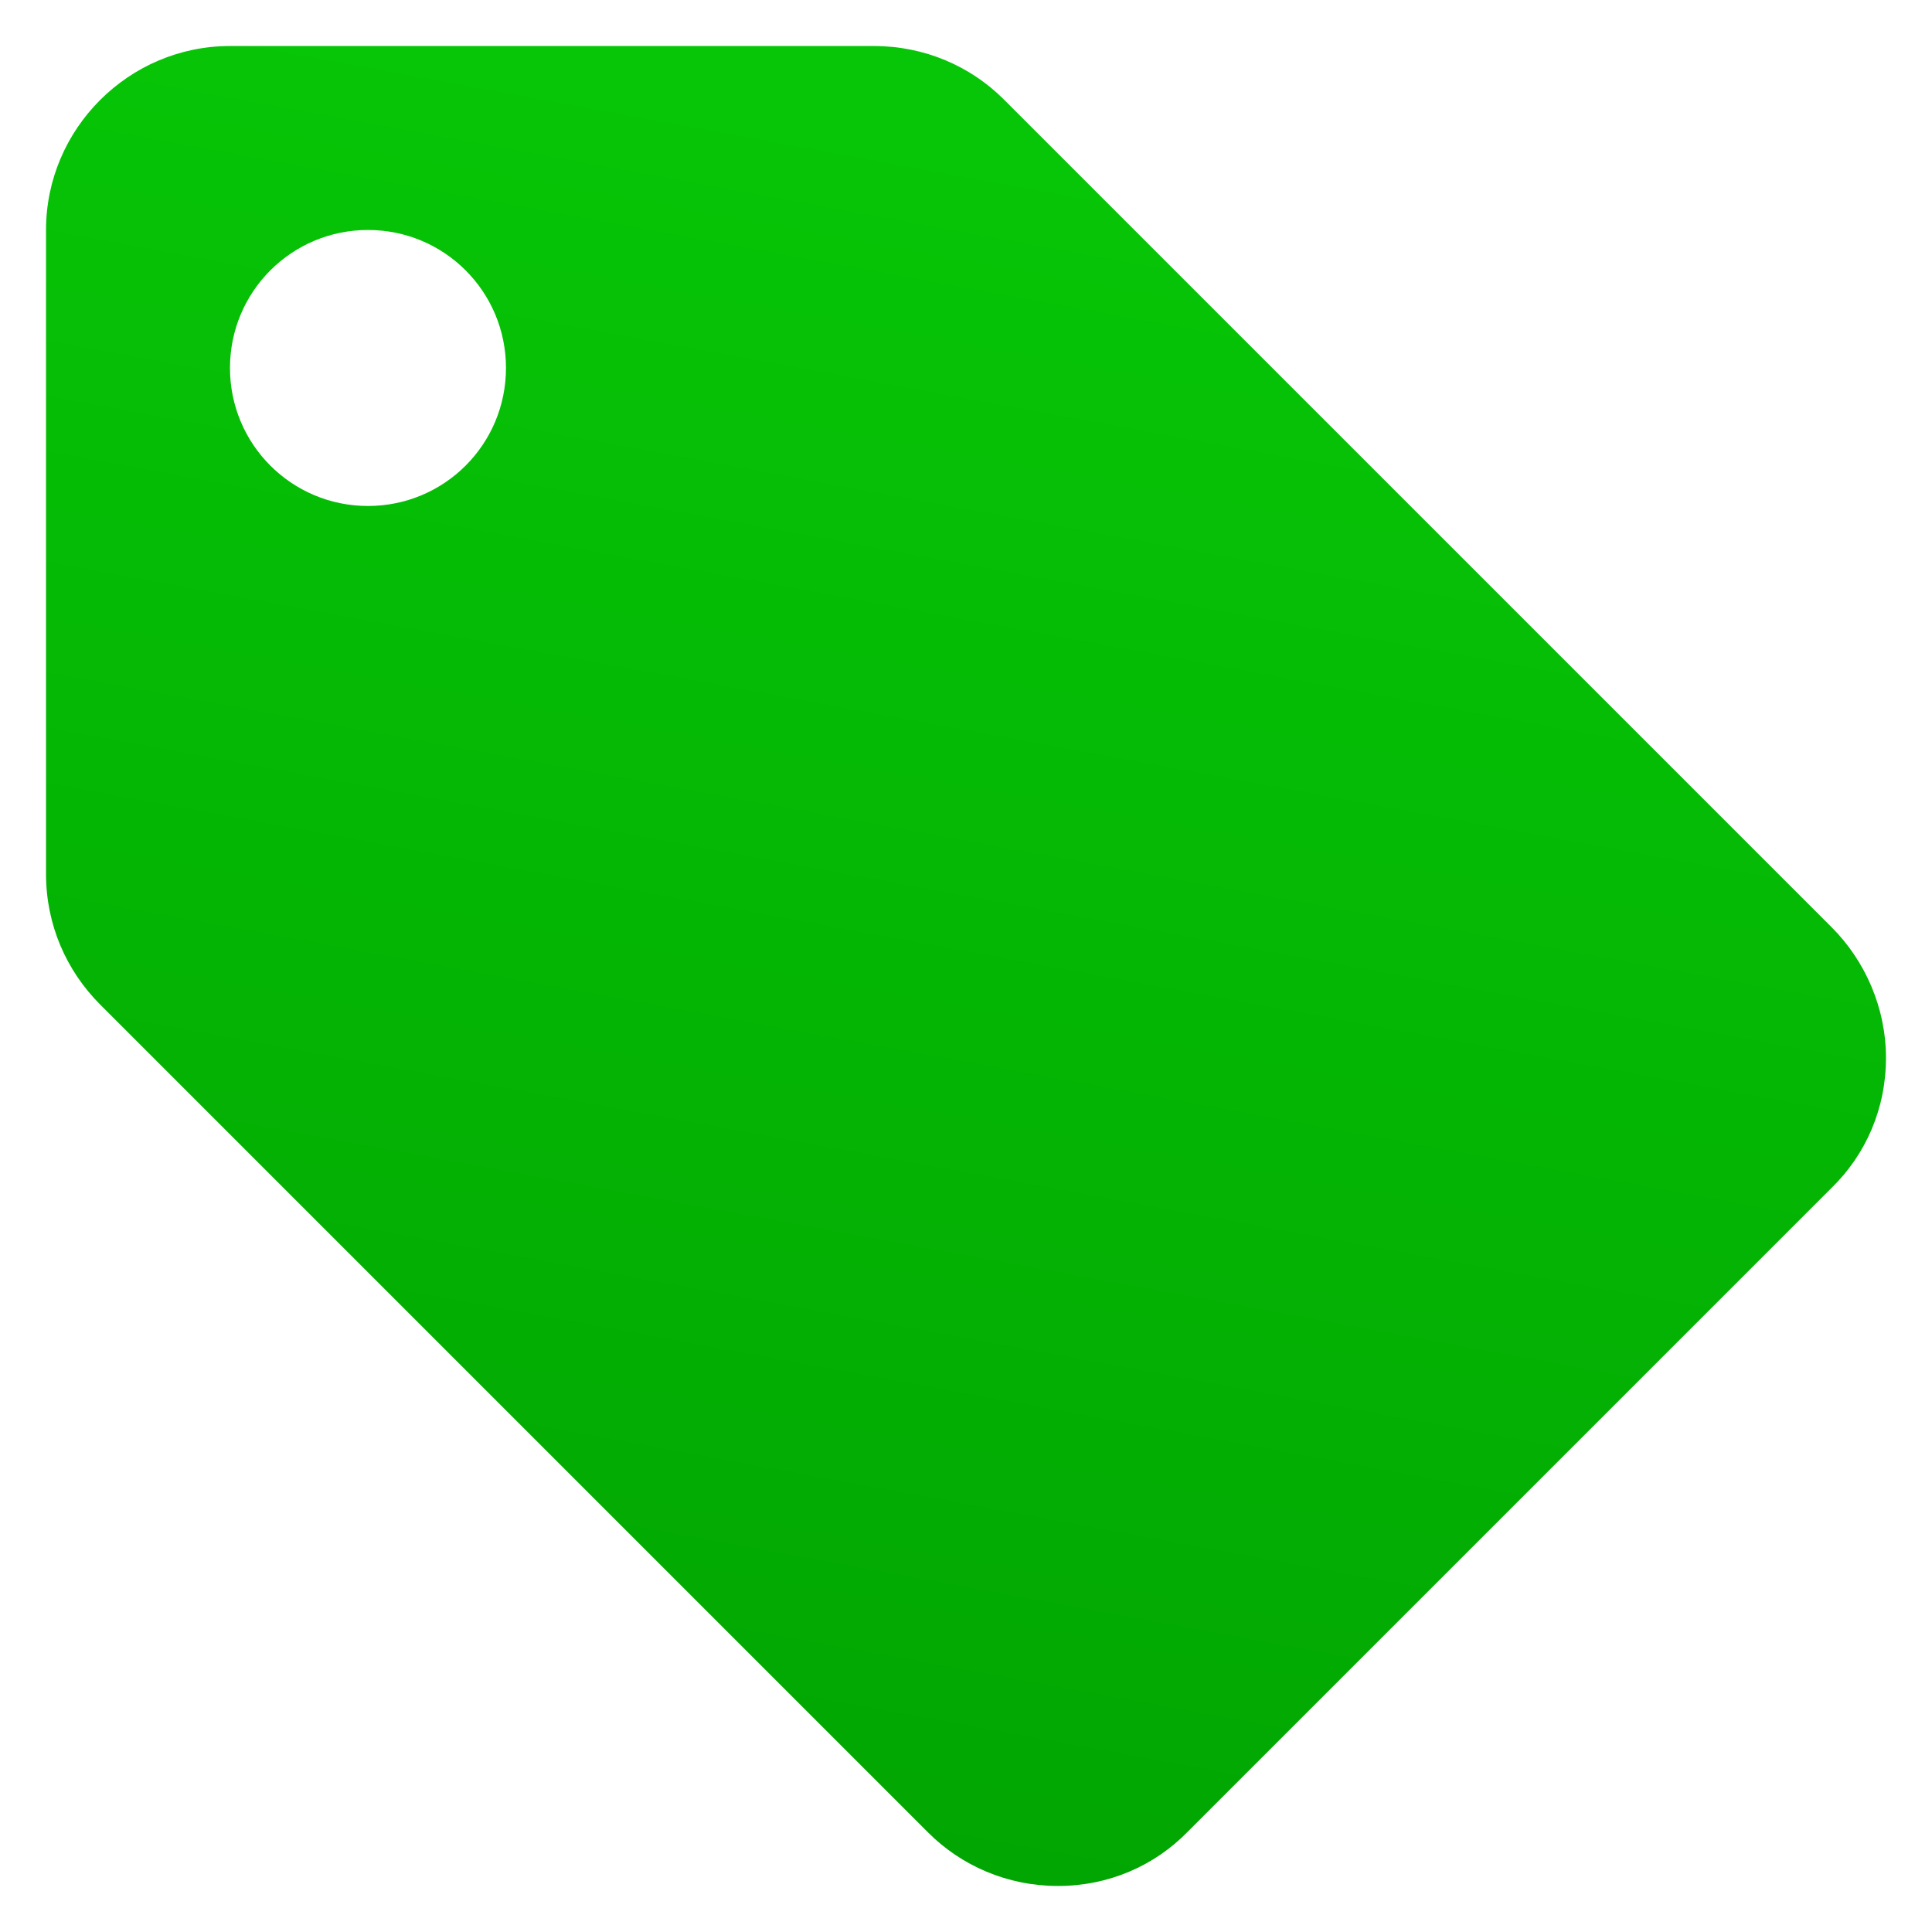 <?xml version="1.0" encoding="UTF-8" standalone="no"?>
<svg width="28px" height="28px" viewBox="0 0 28 28" version="1.1" xmlns="http://www.w3.org/2000/svg" xmlns:xlink="http://www.w3.org/1999/xlink">
    <!-- Generator: Sketch 41.2 (35397) - http://www.bohemiancoding.com/sketch -->
    <title>Shape</title>
    <desc>Created with Sketch.</desc>
    <defs>
        <linearGradient x1="77.91%" y1="-22.164%" x2="50%" y2="130.167%" id="linearGradient-1">
            <stop stop-color="#07C707" offset="0%"></stop>
            <stop stop-color="#07C607" offset="18.474%"></stop>
            <stop stop-color="#009C00" offset="100%"></stop>
        </linearGradient>
    </defs>
    <g id="v2-responsive" stroke="none" stroke-width="1" fill="none" fill-rule="evenodd">
        <g id="desktop-HD" transform="translate(-87, -1824)" fill="url(#linearGradient-1)">
            <g id="Our-platform" transform="translate(82, 1313)">
                <g id="Txt--2" transform="translate(3, 509)">
                    <g id="ic_local_offer_black_24px">
                        <g id="Group">
                            <path d="M28.547,15.44 L16.547,3.44 C16.067,2.96 15.4,2.667 14.667,2.667 L5.333,2.667 C3.867,2.667 2.667,3.867 2.667,5.333 L2.667,14.667 C2.667,15.4 2.96,16.067 3.453,16.56 L15.453,28.56 C15.933,29.04 16.6,29.333 17.333,29.333 C18.067,29.333 18.733,29.04 19.213,28.547 L28.547,19.213 C29.04,18.733 29.333,18.067 29.333,17.333 C29.333,16.6 29.027,15.92 28.547,15.44 L28.547,15.44 Z M7.333,9.333 C6.227,9.333 5.333,8.44 5.333,7.333 C5.333,6.227 6.227,5.333 7.333,5.333 C8.44,5.333 9.333,6.227 9.333,7.333 C9.333,8.44 8.44,9.333 7.333,9.333 L7.333,9.333 Z" id="Shape"></path>
                        </g>
                    </g>
                </g>
            </g>
        </g>
    </g>
</svg>